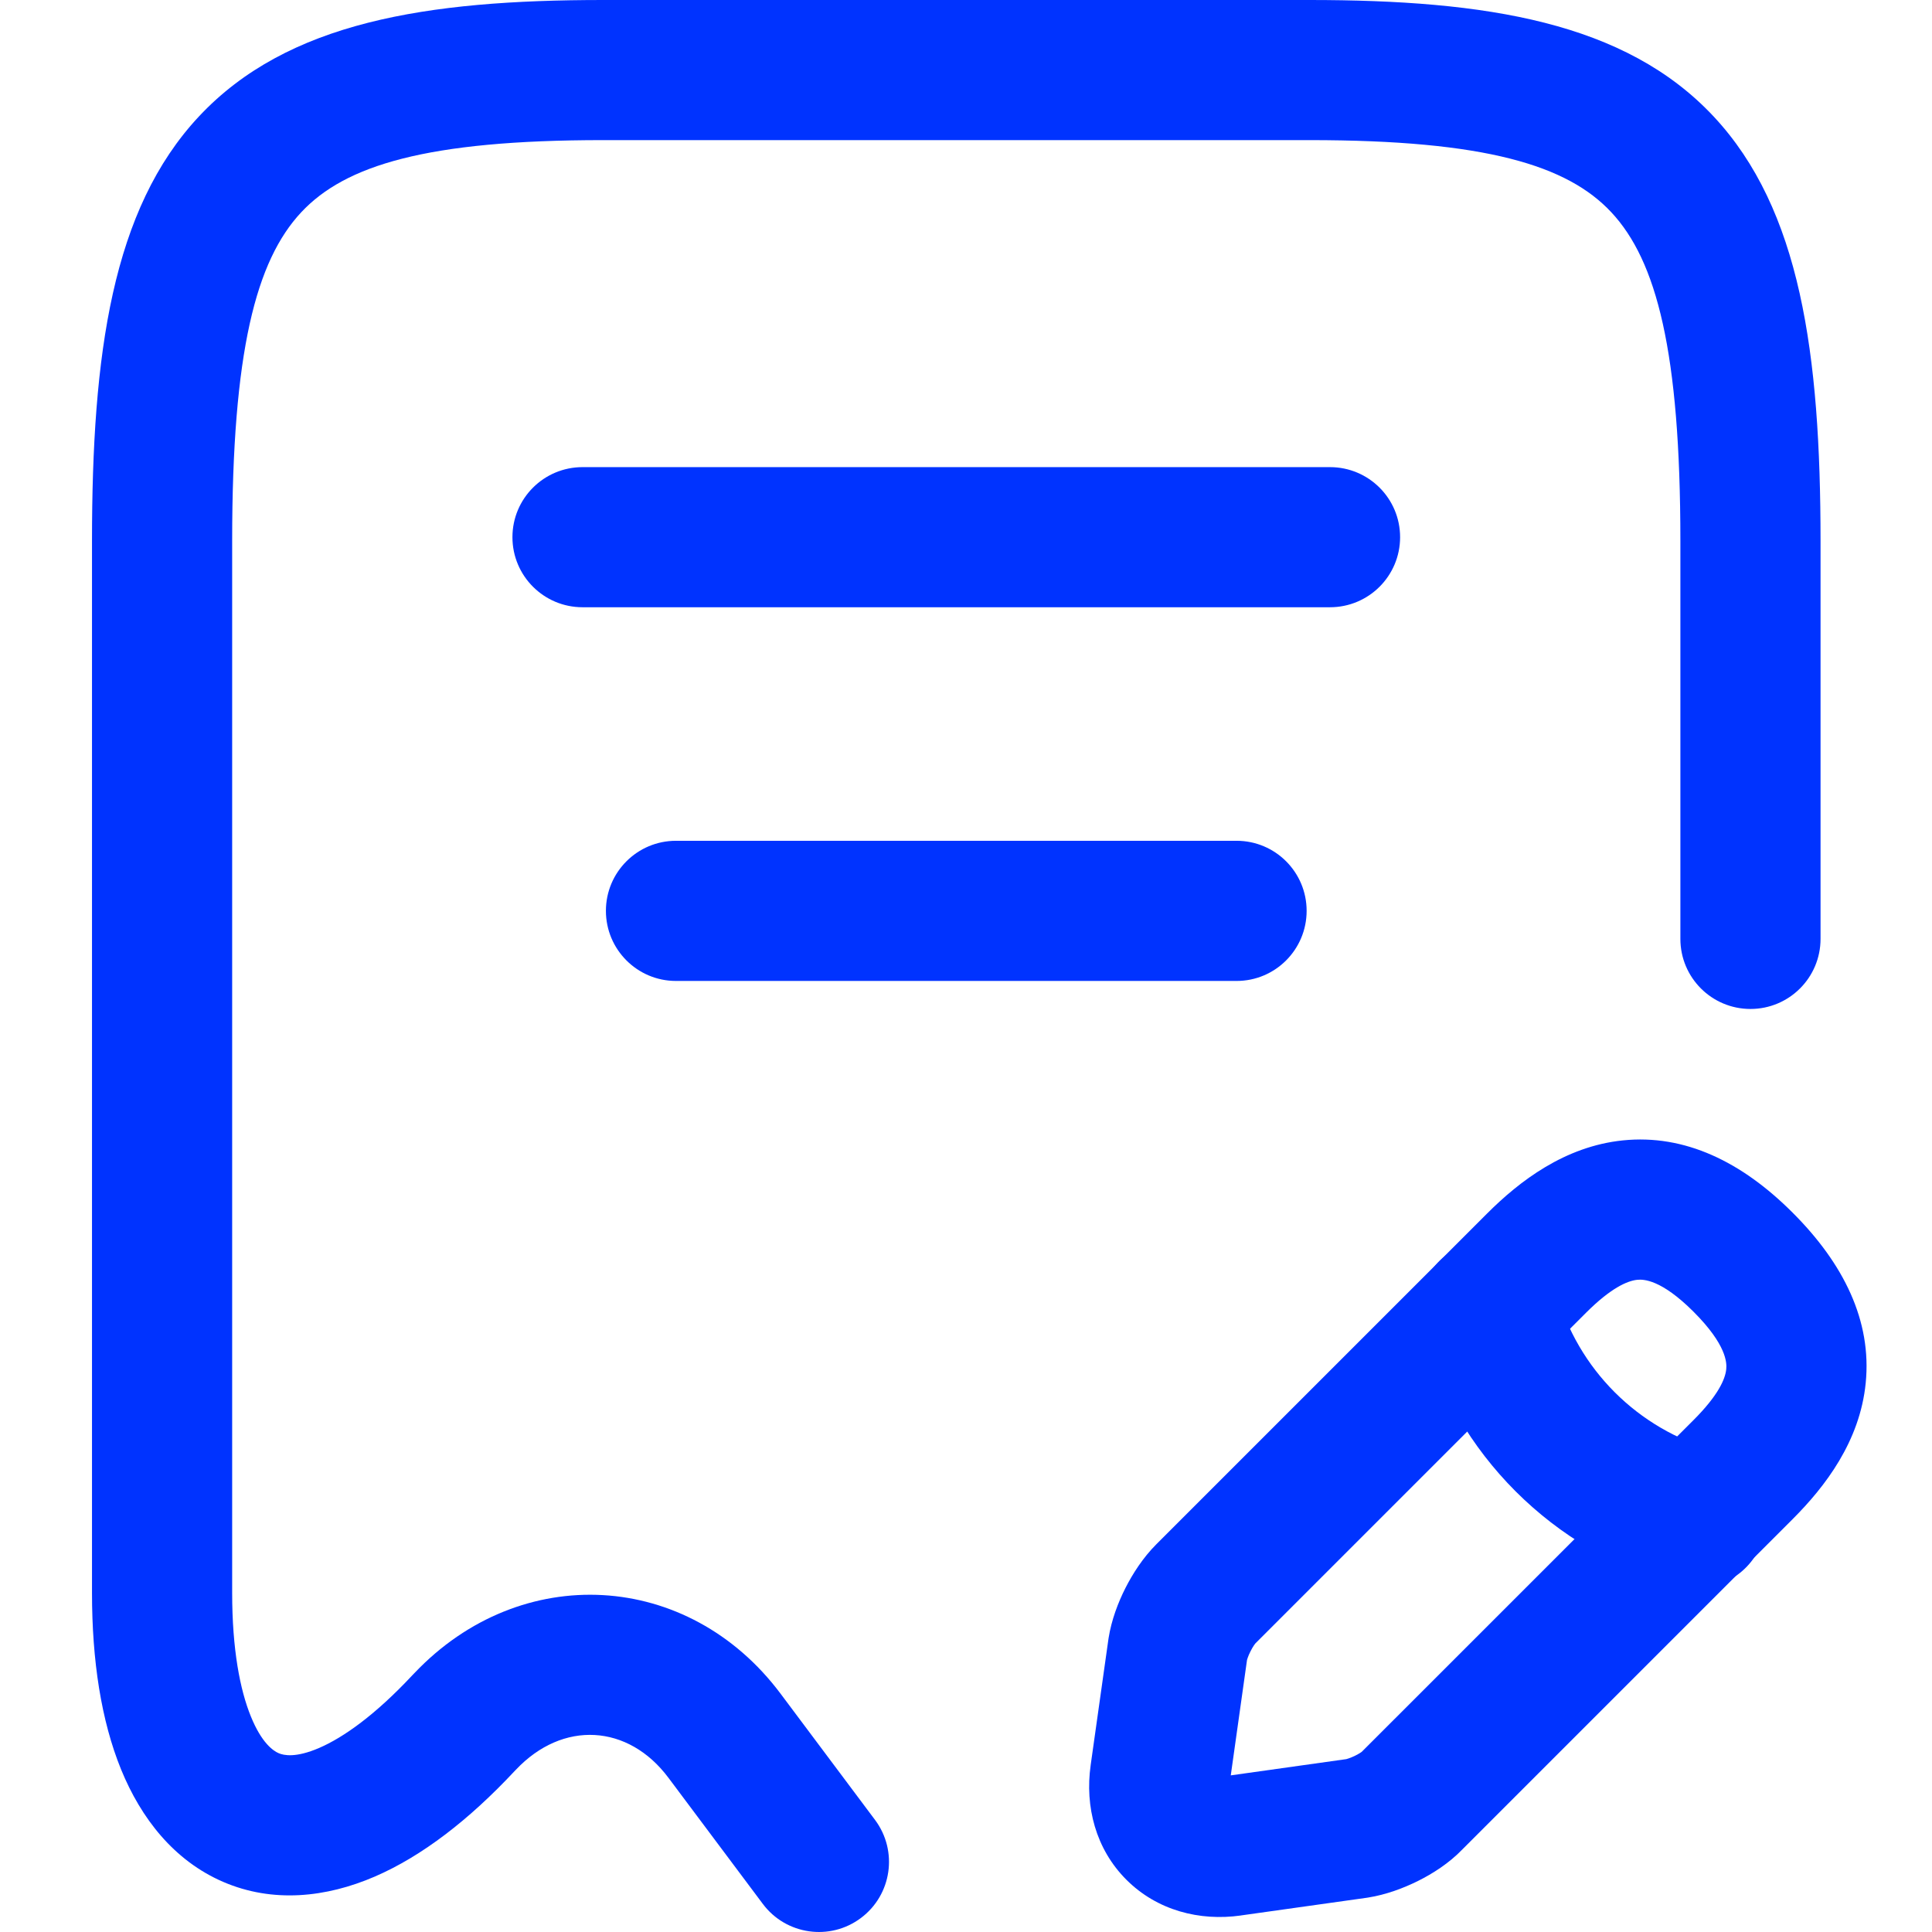 <svg width="42" height="42" viewBox="0 0 42 42" fill="none" xmlns="http://www.w3.org/2000/svg">
<path fill-rule="evenodd" clip-rule="evenodd" d="M4.325 2.531C6.247 0.477 9.269 0 13.111 0H28.466C32.309 0 35.33 0.477 37.252 2.531C39.14 4.549 39.577 7.69 39.577 11.759V20.411C39.577 21.252 38.895 21.934 38.054 21.934C37.212 21.934 36.53 21.252 36.53 20.411V11.759C36.53 7.644 36.013 5.667 35.027 4.613C34.075 3.595 32.302 3.046 28.466 3.046H13.111C9.275 3.046 7.503 3.595 6.55 4.613C5.564 5.667 5.047 7.644 5.047 11.759V34.628C5.047 35.855 5.218 36.737 5.454 37.315C5.687 37.889 5.937 38.061 6.058 38.113C6.168 38.16 6.427 38.219 6.938 37.999C7.465 37.771 8.158 37.283 8.97 36.412C8.981 36.4 8.994 36.387 9.006 36.375L9.012 36.369C11.322 33.937 14.962 34.136 16.971 36.822C16.971 36.822 16.971 36.823 16.971 36.822L19.023 39.564C19.526 40.238 19.389 41.192 18.715 41.696C18.042 42.2 17.087 42.063 16.583 41.389L14.531 38.647C13.66 37.482 12.235 37.391 11.213 38.475C11.211 38.477 11.21 38.479 11.208 38.48C11.2 38.489 11.191 38.498 11.183 38.506L11.181 38.508C10.2 39.557 9.18 40.349 8.146 40.796C7.091 41.251 5.933 41.376 4.853 40.911C3.784 40.45 3.067 39.531 2.632 38.466C2.2 37.405 2 36.101 2 34.628V11.759C2 7.69 2.437 4.549 4.325 2.531Z" fill="#0033FF"/>
<path fill-rule="evenodd" clip-rule="evenodd" d="M11.14 11.678C11.14 10.837 11.822 10.155 12.664 10.155H28.913C29.755 10.155 30.437 10.837 30.437 11.678C30.437 12.519 29.755 13.201 28.913 13.201H12.664C11.822 13.201 11.14 12.519 11.14 11.678Z" fill="#0033FF"/>
<path fill-rule="evenodd" clip-rule="evenodd" d="M13.172 19.801C13.172 18.96 13.854 18.278 14.695 18.278H26.882C27.724 18.278 28.405 18.96 28.405 19.801C28.405 20.642 27.724 21.325 26.882 21.325H14.695C13.854 21.325 13.172 20.642 13.172 19.801Z" fill="#0033FF"/>
<path fill-rule="evenodd" clip-rule="evenodd" d="M35.28 24.791C36.627 24.653 37.867 25.258 38.97 26.362C40.081 27.472 40.693 28.714 40.559 30.064C40.434 31.334 39.676 32.319 38.97 33.025L31.796 40.199C31.498 40.511 31.131 40.738 30.831 40.888C30.514 41.046 30.129 41.19 29.742 41.251C29.734 41.252 29.725 41.254 29.717 41.255L26.978 41.64C26.977 41.64 26.977 41.641 26.976 41.641C26.079 41.768 25.155 41.532 24.487 40.864C23.819 40.196 23.583 39.272 23.71 38.375C23.71 38.375 23.71 38.374 23.71 38.373L24.096 35.635C24.097 35.626 24.098 35.618 24.1 35.609C24.162 35.216 24.308 34.834 24.466 34.522C24.624 34.211 24.848 33.861 25.137 33.572L32.327 26.382C33.033 25.676 34.016 24.921 35.28 24.791ZM35.591 27.822C35.372 27.845 35.014 28.004 34.481 28.536L27.294 35.723C27.293 35.724 27.281 35.737 27.262 35.765C27.238 35.8 27.211 35.845 27.185 35.898C27.158 35.95 27.138 35.999 27.124 36.039C27.115 36.064 27.111 36.08 27.109 36.086L26.756 38.595L29.267 38.242C29.273 38.24 29.292 38.236 29.322 38.225C29.365 38.21 29.416 38.189 29.468 38.163C29.52 38.137 29.562 38.112 29.589 38.093C29.596 38.088 29.601 38.085 29.604 38.082C29.611 38.075 29.618 38.067 29.626 38.06L36.816 30.871C37.349 30.338 37.506 29.982 37.527 29.764C37.541 29.627 37.534 29.234 36.816 28.516C36.112 27.812 35.727 27.808 35.591 27.822Z" fill="#0033FF"/>
<path fill-rule="evenodd" clip-rule="evenodd" d="M31.957 27.027C32.768 26.802 33.607 27.277 33.833 28.087C34.299 29.766 35.603 31.07 37.282 31.536C38.092 31.761 38.567 32.601 38.342 33.411C38.117 34.222 37.277 34.696 36.466 34.471C33.758 33.719 31.649 31.611 30.897 28.902C30.672 28.092 31.146 27.252 31.957 27.027Z" fill="#0033FF"/>
</svg>
